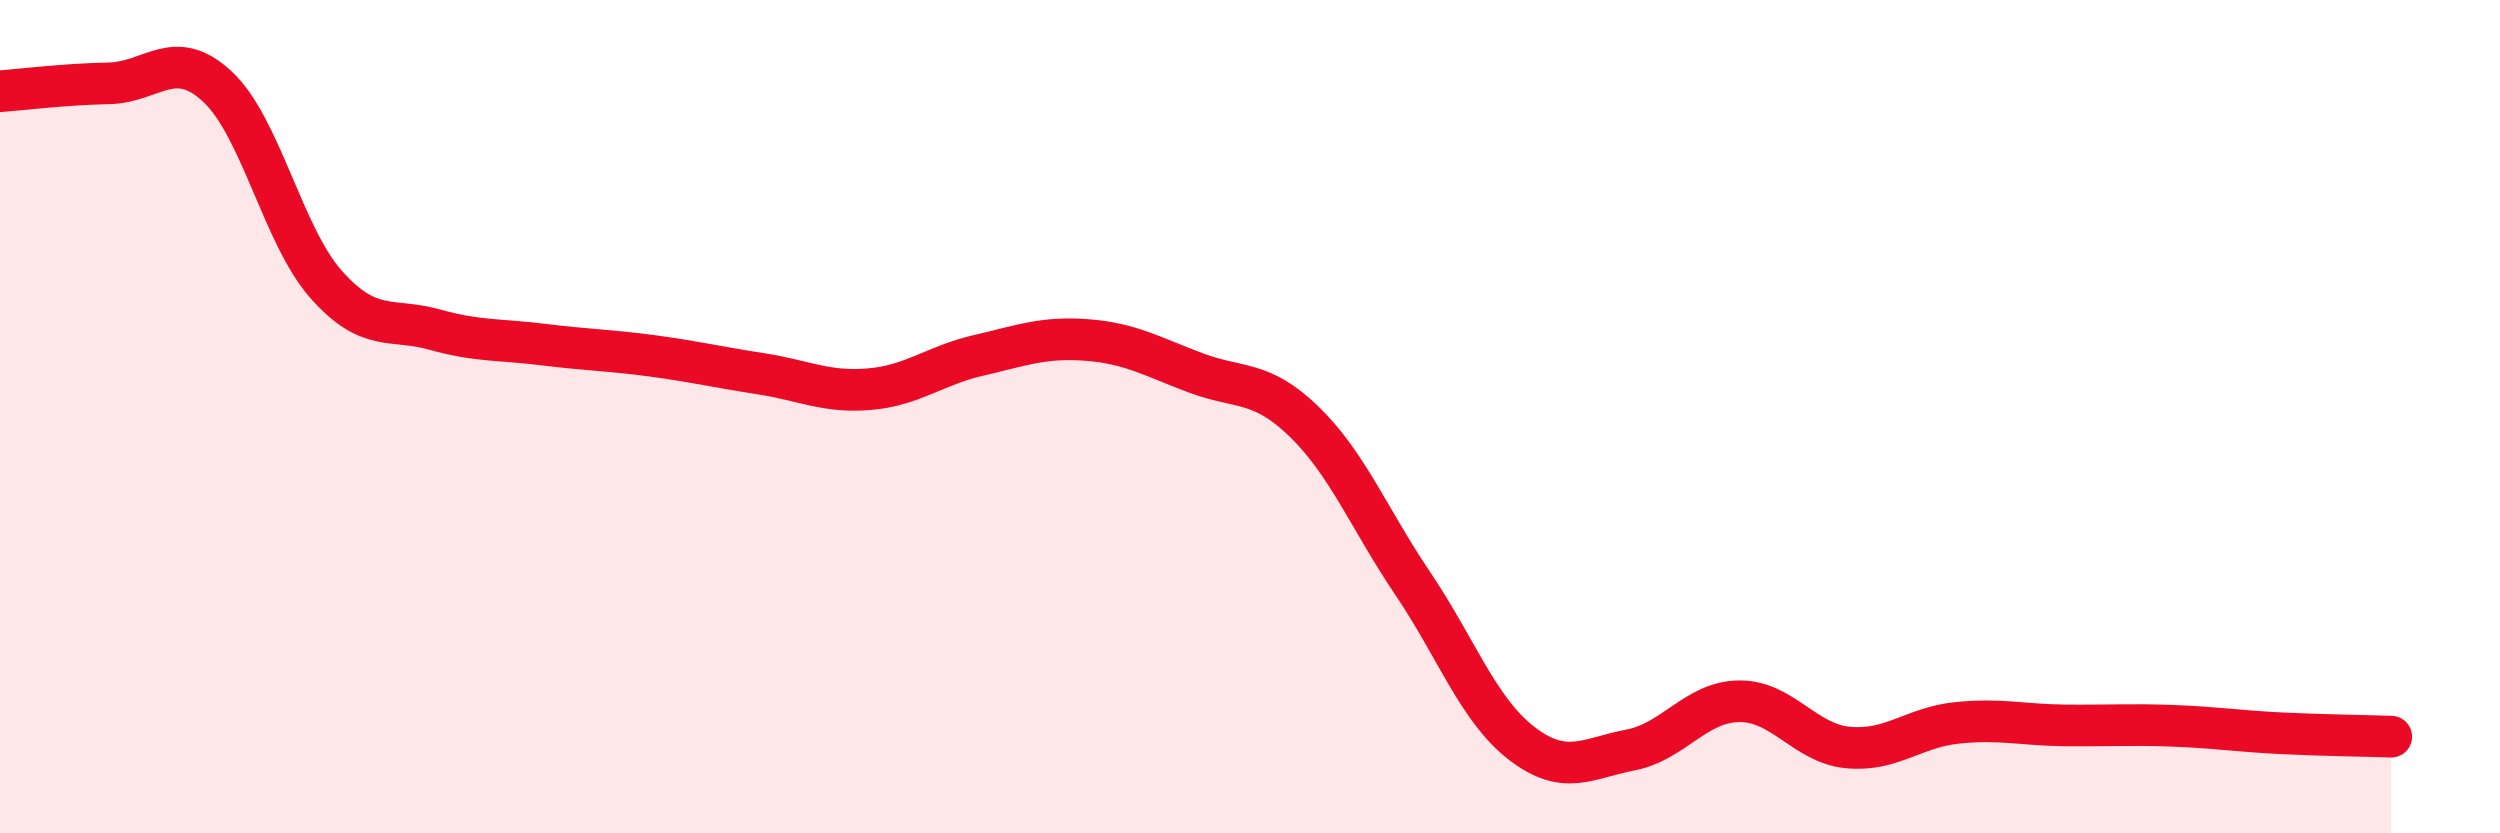 
    <svg width="60" height="20" viewBox="0 0 60 20" xmlns="http://www.w3.org/2000/svg">
      <path
        d="M 0,2.19 C 0.52,2.15 1.57,2.02 2.61,2 C 3.65,1.98 4.18,1.11 5.22,2.08 C 6.26,3.05 6.79,5.66 7.83,6.83 C 8.87,8 9.39,7.62 10.43,7.91 C 11.47,8.2 12,8.14 13.04,8.27 C 14.08,8.4 14.61,8.4 15.65,8.54 C 16.69,8.68 17.22,8.81 18.26,8.97 C 19.3,9.13 19.83,9.43 20.87,9.34 C 21.91,9.25 22.44,8.77 23.48,8.53 C 24.52,8.29 25.05,8.08 26.09,8.16 C 27.13,8.24 27.66,8.56 28.7,8.95 C 29.74,9.34 30.26,9.11 31.3,10.12 C 32.34,11.13 32.87,12.47 33.91,14.01 C 34.95,15.55 35.48,17.04 36.52,17.84 C 37.56,18.64 38.09,18.2 39.13,18 C 40.17,17.8 40.7,16.84 41.74,16.83 C 42.78,16.82 43.31,17.84 44.35,17.94 C 45.39,18.04 45.92,17.46 46.96,17.35 C 48,17.24 48.53,17.4 49.57,17.41 C 50.61,17.42 51.13,17.38 52.17,17.42 C 53.21,17.46 53.74,17.55 54.78,17.6 C 55.82,17.65 56.87,17.66 57.39,17.68L57.39 20L0 20Z"
        fill="#EB0A25"
        opacity="0.1"
        stroke-linecap="round"
        stroke-linejoin="round"
      />
      <path
        d="M 0,2.19 C 0.52,2.15 1.57,2.02 2.61,2 C 3.65,1.98 4.18,1.11 5.22,2.08 C 6.26,3.05 6.79,5.66 7.83,6.83 C 8.87,8 9.39,7.62 10.43,7.91 C 11.47,8.2 12,8.14 13.04,8.27 C 14.08,8.4 14.61,8.4 15.65,8.54 C 16.69,8.68 17.22,8.81 18.26,8.97 C 19.3,9.13 19.83,9.43 20.87,9.34 C 21.91,9.25 22.44,8.77 23.48,8.53 C 24.52,8.29 25.05,8.08 26.09,8.16 C 27.13,8.24 27.66,8.56 28.7,8.95 C 29.74,9.34 30.26,9.11 31.3,10.12 C 32.34,11.13 32.87,12.47 33.91,14.01 C 34.95,15.55 35.48,17.04 36.52,17.84 C 37.56,18.64 38.09,18.2 39.13,18 C 40.17,17.8 40.7,16.84 41.74,16.83 C 42.78,16.82 43.31,17.84 44.35,17.94 C 45.39,18.04 45.92,17.46 46.96,17.35 C 48,17.24 48.53,17.4 49.57,17.41 C 50.61,17.42 51.13,17.38 52.17,17.42 C 53.21,17.46 53.74,17.55 54.78,17.6 C 55.82,17.65 56.87,17.66 57.39,17.68"
        stroke="#EB0A25"
        stroke-width="1"
        fill="none"
        stroke-linecap="round"
        stroke-linejoin="round"
      />
    </svg>
  